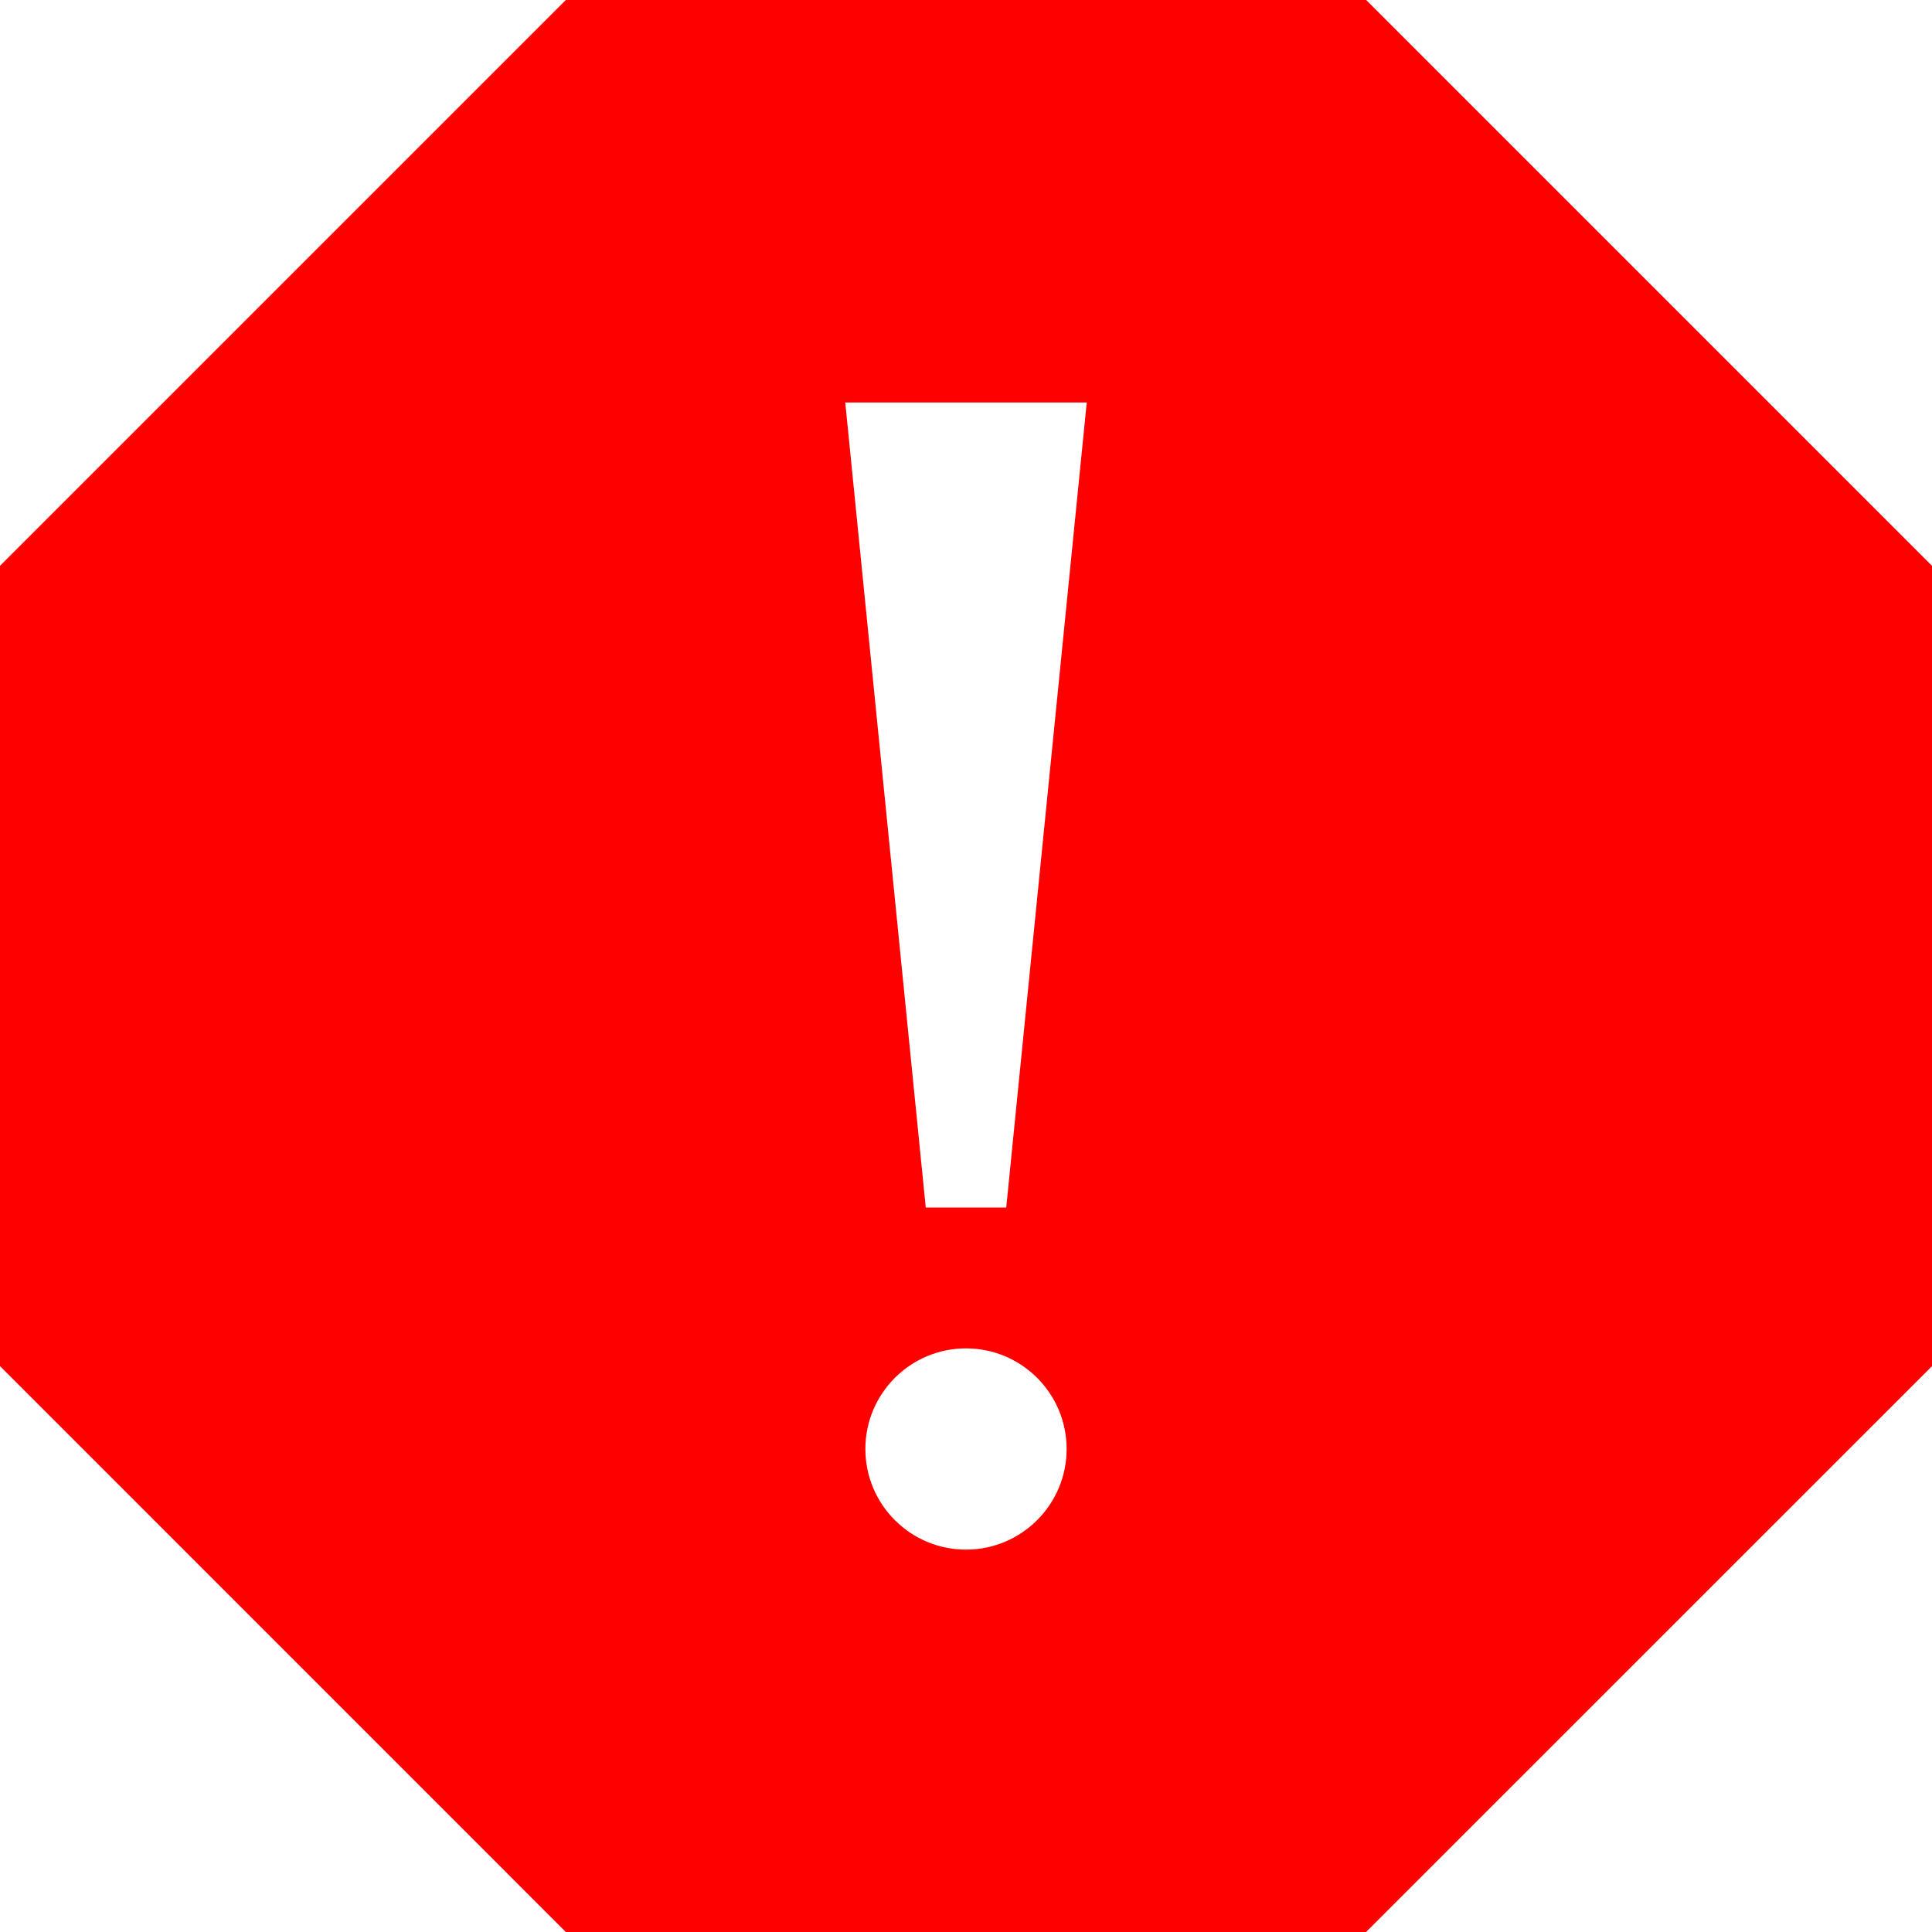 <?xml version="1.0" encoding="UTF-8" standalone="no"?>
<!DOCTYPE svg PUBLIC "-//W3C//DTD SVG 1.1//EN" "http://www.w3.org/Graphics/SVG/1.1/DTD/svg11.dtd">
<svg width="100%" height="100%" viewBox="0 0 24 24" version="1.1" xmlns="http://www.w3.org/2000/svg" xmlns:xlink="http://www.w3.org/1999/xlink" xml:space="preserve" xmlns:serif="http://www.serif.com/" style="fill-rule:evenodd;clip-rule:evenodd;stroke-linejoin:round;stroke-miterlimit:1.414;">
    <path d="M16.971,0L7.029,0L0,7.029L0,16.97L7.029,24L16.97,24L24,16.971L24,7.029L16.971,0ZM12,19.25C11.31,19.25 10.75,18.69 10.75,18C10.75,17.31 11.31,16.75 12,16.75C12.69,16.75 13.25,17.31 13.25,18C13.25,18.69 12.69,19.25 12,19.25ZM12.5,15L11.5,15L10.5,5L13.5,5L12.5,15Z" style="fill:rgb(255,0,0);fill-rule:nonzero;"/>
</svg>
